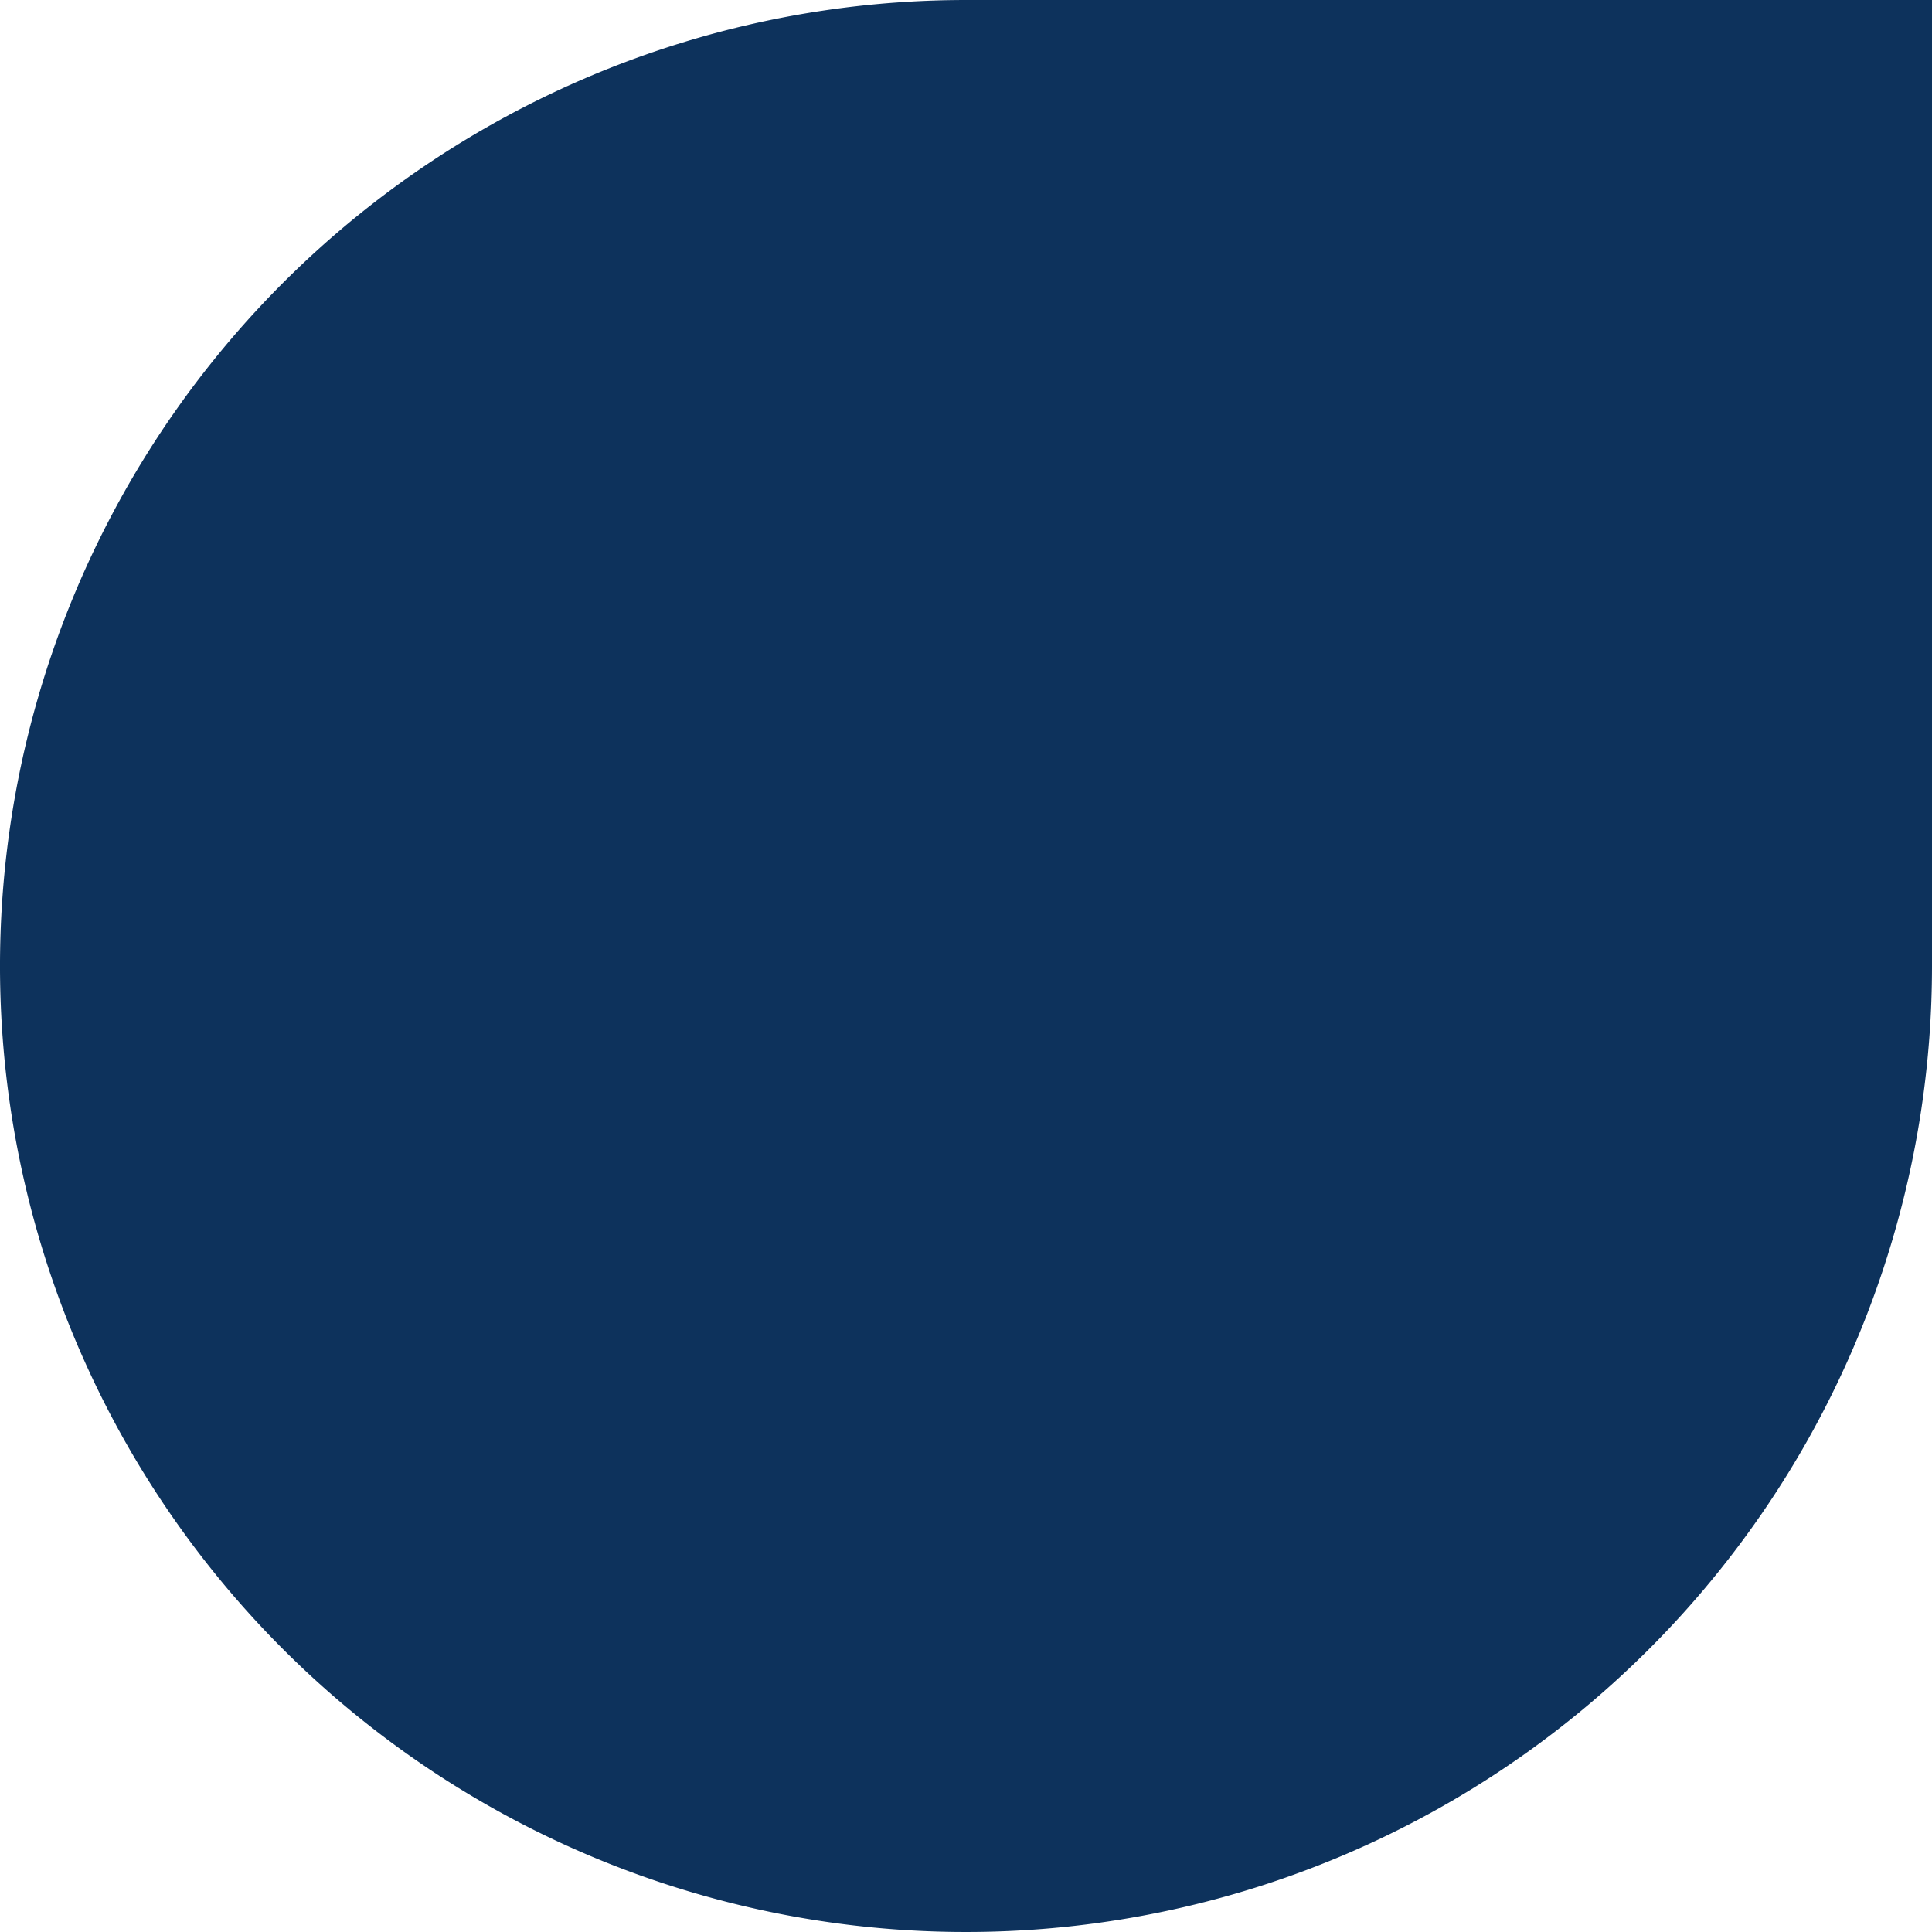 <svg version="1.1" viewBox="0 0 26.052 26.052" xmlns="http://www.w3.org/2000/svg">
 <style/>
 <path transform="translate(1 25.052) rotate(-90)" d="M24.052,12.026V24.052H12.026A12.026,12.026,0,1,1,24.052,12.026" fill="#0d325c" stroke="#0d325c" stroke-width="2" data-name="Path 112"/>
</svg>
